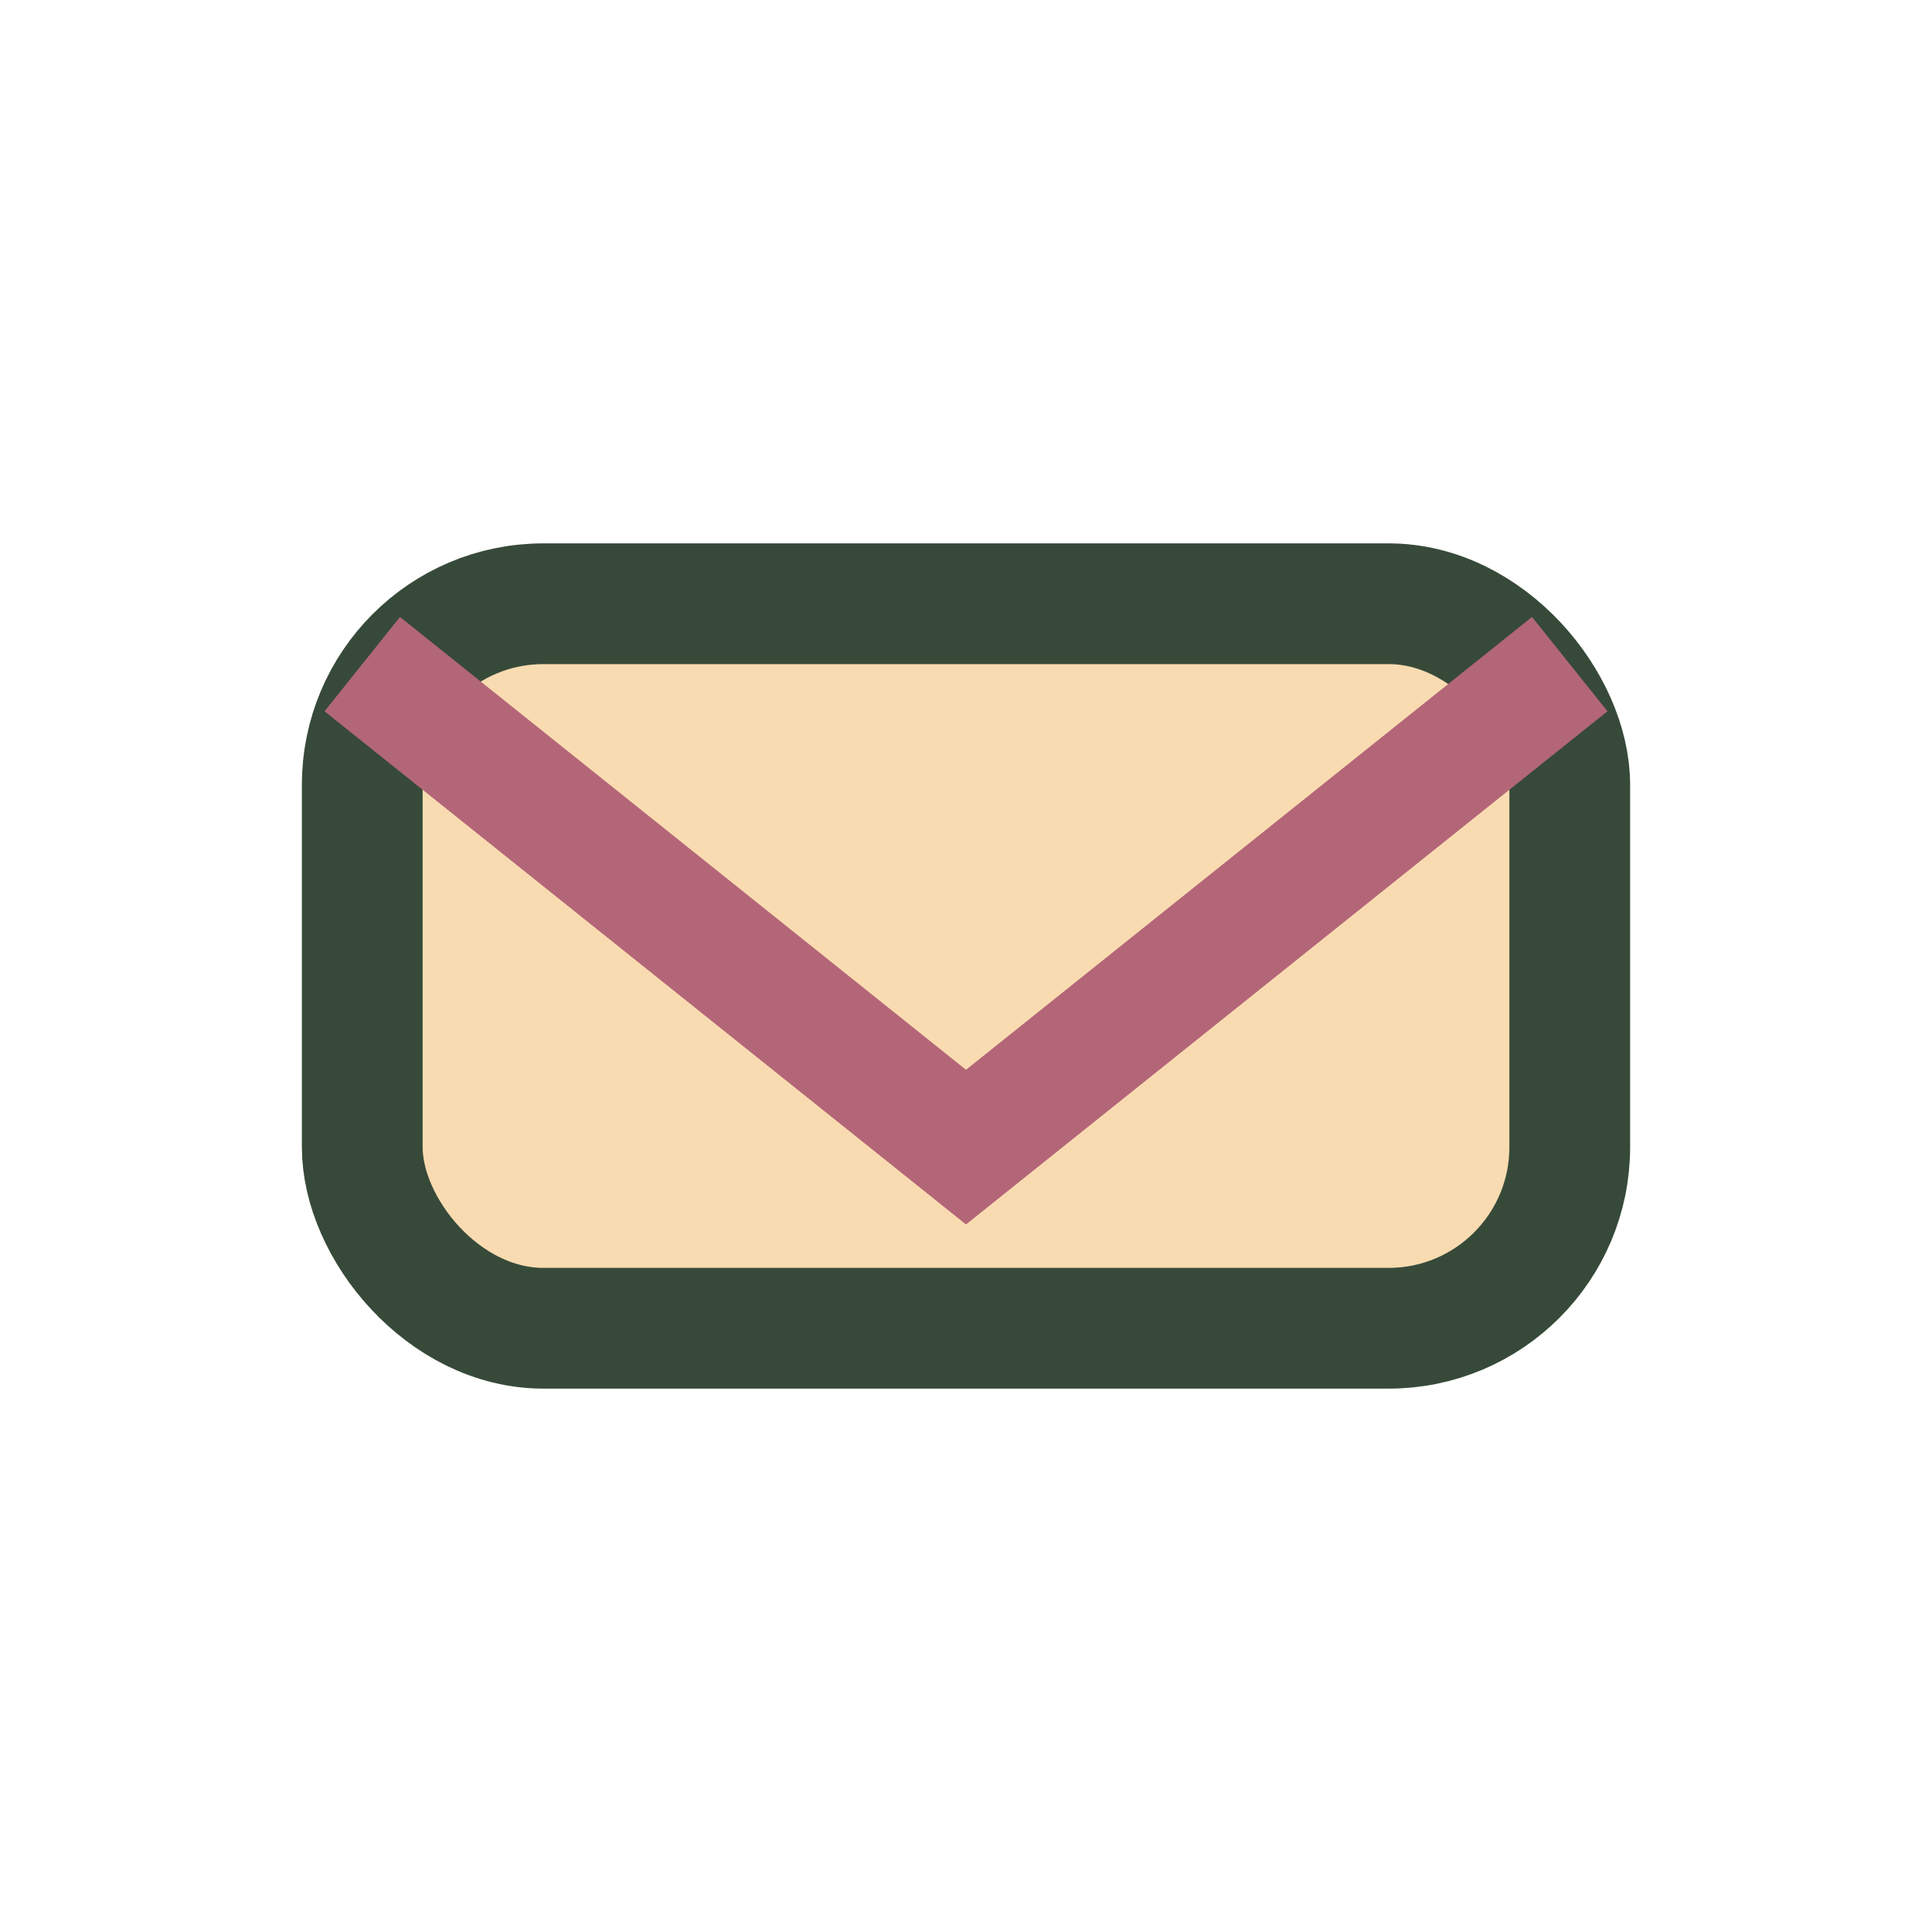 <?xml version="1.0" encoding="UTF-8"?>
<svg xmlns="http://www.w3.org/2000/svg" width="32" height="32" viewBox="0 0 32 32"><rect x="6" y="10" width="20" height="12" rx="3" fill="#F9DBB1" stroke="#374A39" stroke-width="2"/><path d="M6 11l10 8 10-8" stroke="#B36677" stroke-width="2" fill="none"/></svg>
